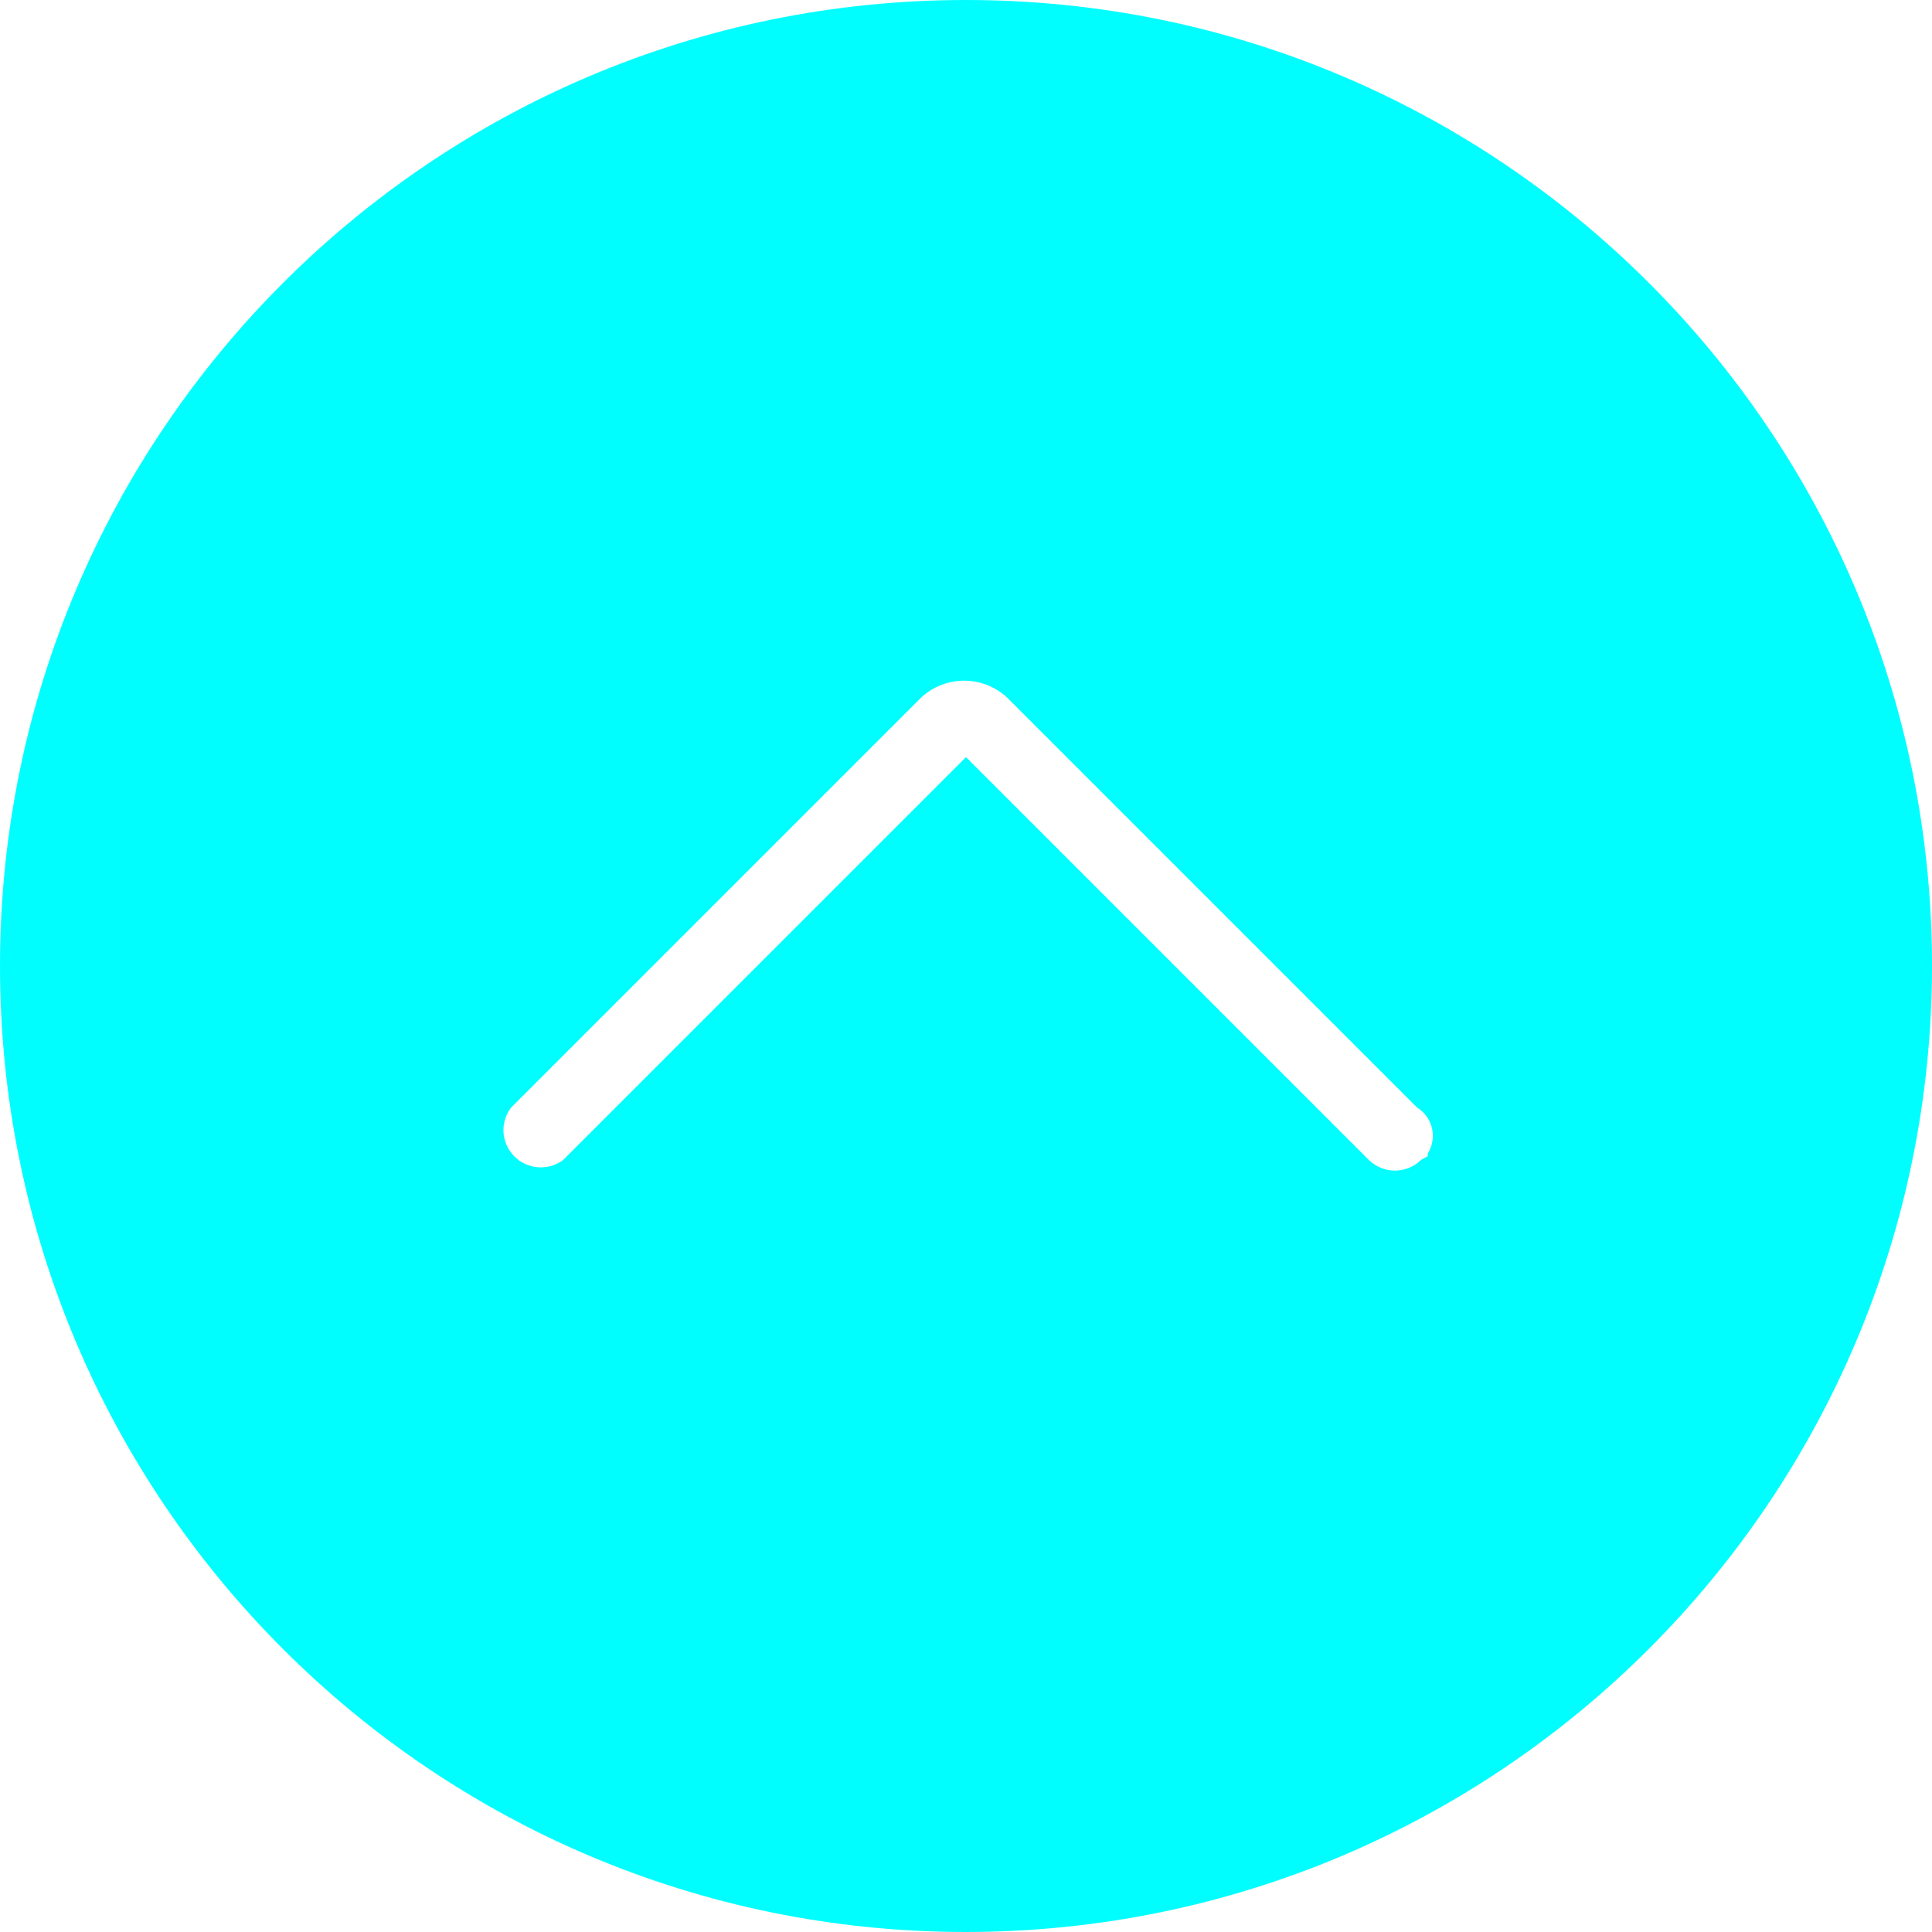 <?xml version="1.0" encoding="UTF-8"?>
<svg id="Capa_1" data-name="Capa 1" xmlns="http://www.w3.org/2000/svg" viewBox="0 0 51.8 51.8">
  <defs>
    <style>
      .cls-1 {
        fill: #00fefe;
      }
    </style>
  </defs>
  <path class="cls-1" d="M25.9,51.8C11.6,51.8,0,40.2,0,25.9S11.6,0,25.9,0s25.9,11.6,25.9,25.9h0c-.01,14.3-11.6,25.89-25.9,25.9ZM25.9,1.9C12.65,1.9,1.9,12.65,1.9,25.9s10.75,24,24,24,24-10.75,24-24S39.15,1.9,25.9,1.9Z"/>
  <path class="cls-1" d="M25.9,.9C12.09,.9,.9,12.09,.9,25.9s11.19,25,25,25,25-11.19,25-25S39.71,.9,25.9,.9h0Zm12.2,30.2c-.39,.38-1.01,.38-1.4,0l-10.8-10.8-10.8,10.8c-.44,.33-1.07,.24-1.4-.2-.27-.36-.27-.84,0-1.2l11-11c.65-.6,1.65-.6,2.3,0l11,11c.42,.26,.54,.81,.28,1.23,0,0,0,0,0,0h0v.07l-.18,.1Z"/>
</svg>